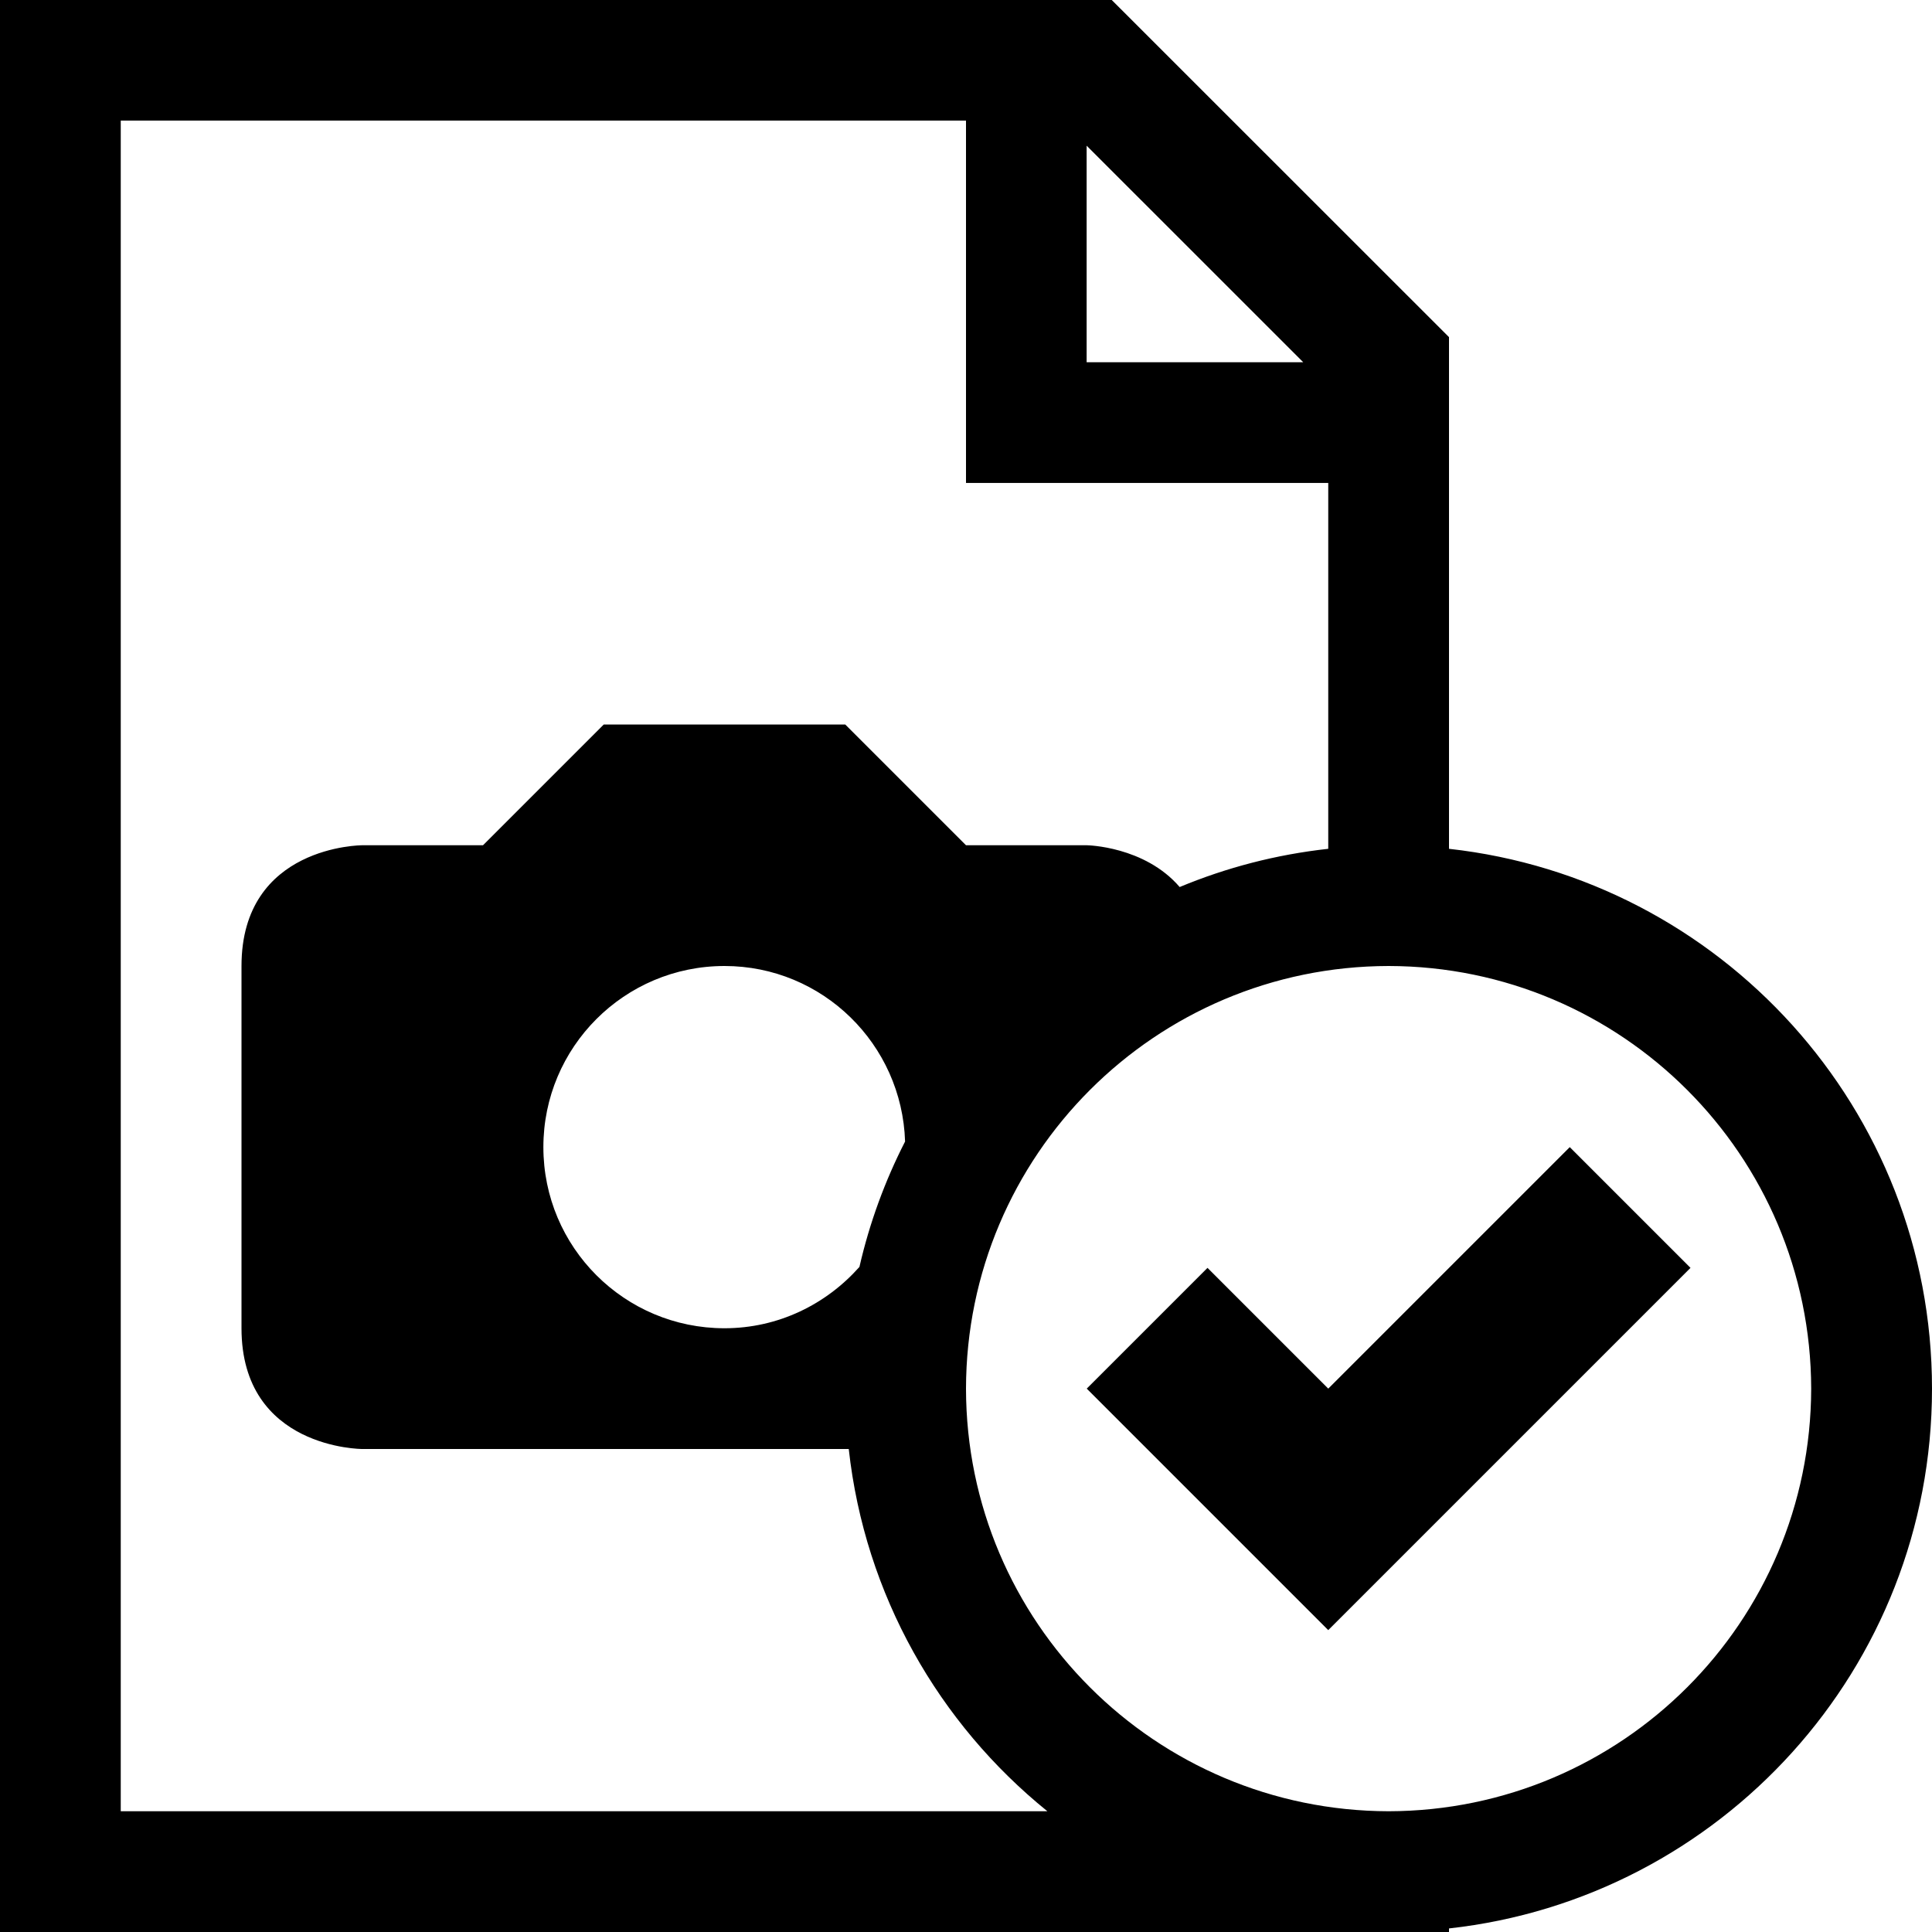 <?xml version="1.0" ?><svg enable-background="new 0 0 32 32" height="32px" id="svg2" version="1.1" viewBox="0 0 32 32" width="32px" xml:space="preserve" xmlns="http://www.w3.org/2000/svg" xmlns:cc="http://creativecommons.org/ns#" xmlns:dc="http://purl.org/dc/elements/1.1/" xmlns:inkscape="http://www.inkscape.org/namespaces/inkscape" xmlns:rdf="http://www.w3.org/1999/02/22-rdf-syntax-ns#" xmlns:sodipodi="http://sodipodi.sourceforge.net/DTD/sodipodi-0.dtd" xmlns:svg="http://www.w3.org/2000/svg"><g id="background"><rect fill="none" height="32" width="32"/></g><g id="document_x5F_image_x5F_accept"><path d="M32,23.001c0-4.633-3.5-8.444-8-8.942V5.584L18.414,0H0v32h24v-0.059C28.5,31.443,32,27.633,32,23.001z M17.998,2.413   L21.586,6h-3.588V2.413z M2,30V1.998h14v6.001h6v6.06c-0.863,0.095-1.688,0.311-2.461,0.633C18.956,14.013,18,14,18,14l-2,0l-2-2   h-4l-2,2H6c0,0-2,0-2,2v6c0,2,2,2,2,2s4.531,0,8.058,0c0.267,2.42,1.493,4.548,3.29,6H2z M12,22c-1.658,0-3-1.342-3-3   c0-1.656,1.342-3,3-3c1.624,0,2.94,1.295,2.991,2.907c-0.333,0.651-0.589,1.347-0.756,2.077C13.685,21.603,12.892,22,12,22z M23,30   c-3.865-0.008-6.995-3.135-7-6.999c0.006-3.865,3.135-6.995,7-7.001c3.864,0.006,6.991,3.136,6.999,7.001   C29.991,26.865,26.864,29.992,23,30z"/><polygon points="18,23 20,21 22,23 26,19 28,21 22,27  "/></g></svg>